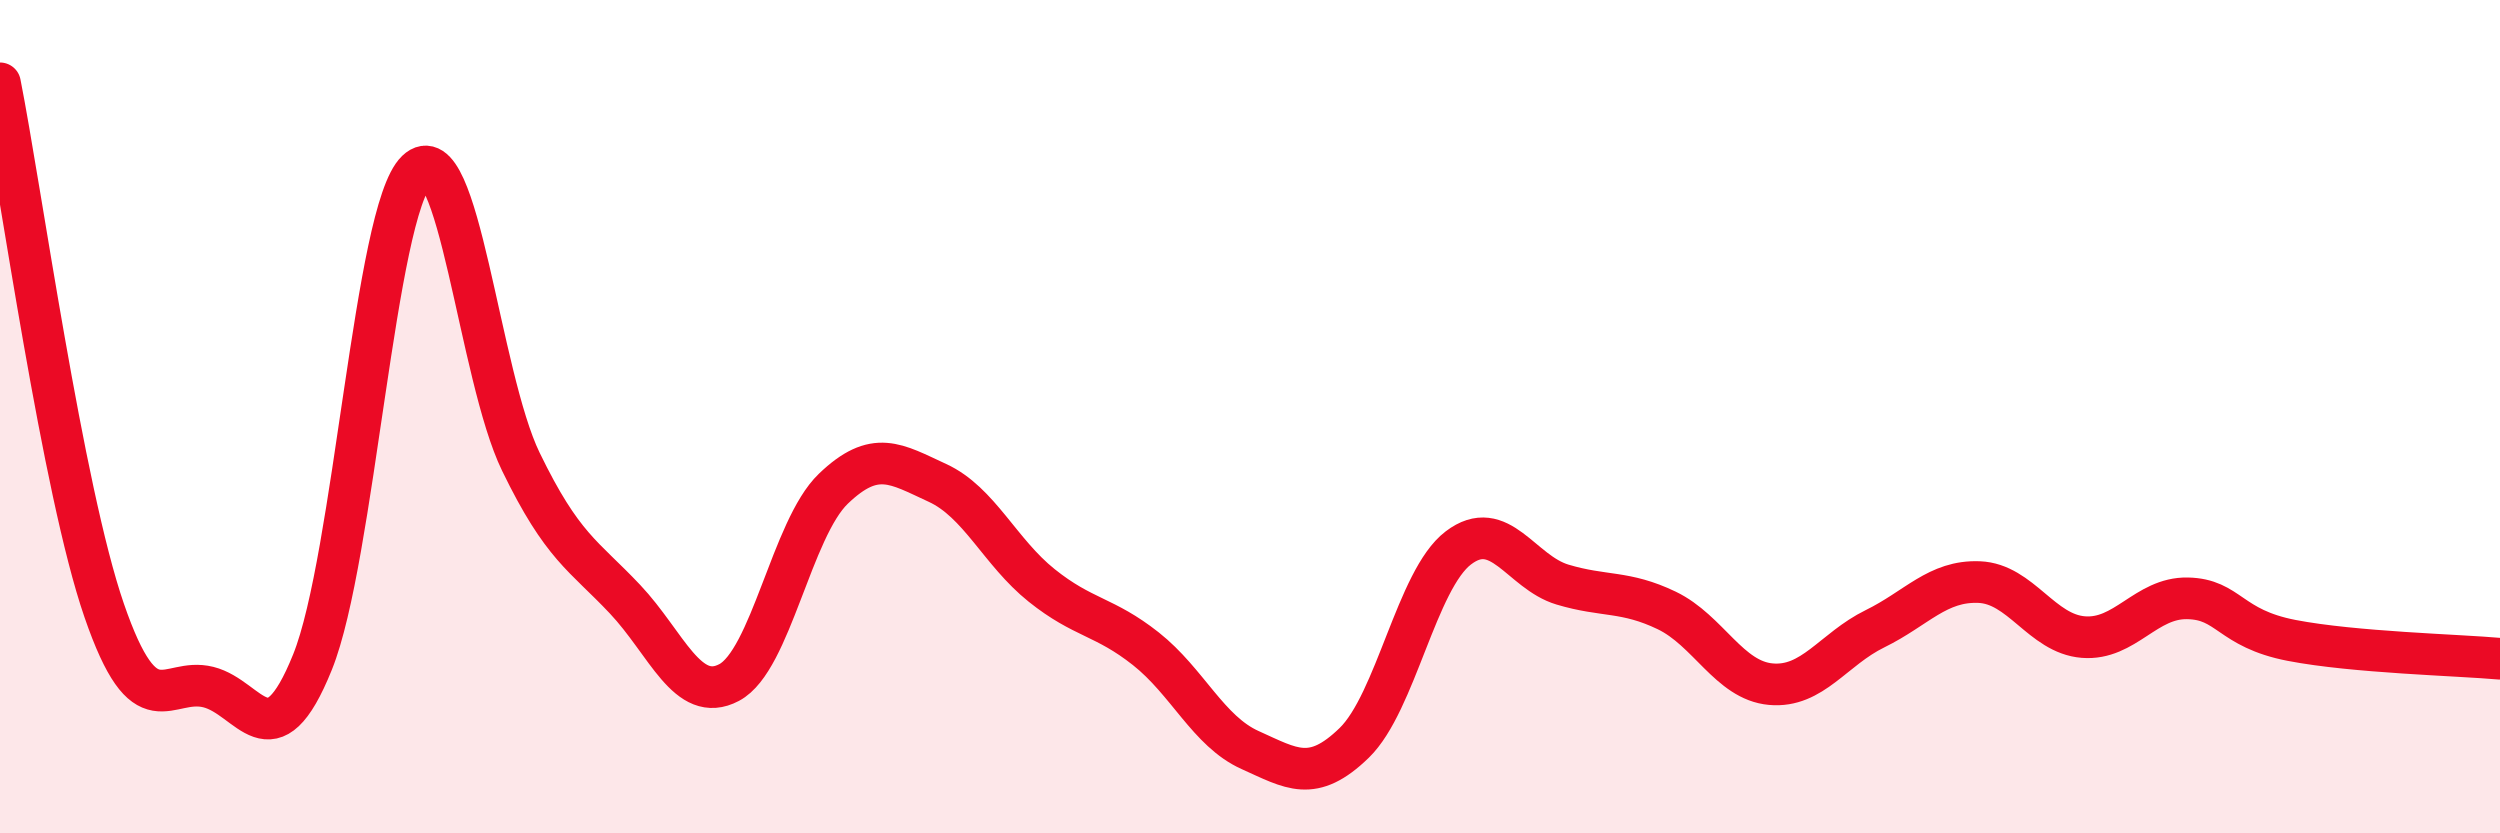 
    <svg width="60" height="20" viewBox="0 0 60 20" xmlns="http://www.w3.org/2000/svg">
      <path
        d="M 0,2 C 0.5,4.53 1.5,11.75 2.5,14.65 C 3.5,17.55 4,16.24 5,16.49 C 6,16.74 6.5,18.37 7.5,15.89 C 8.5,13.41 9,5.06 10,4.1 C 11,3.14 11.5,9.02 12.5,11.08 C 13.5,13.14 14,13.32 15,14.38 C 16,15.44 16.5,16.91 17.5,16.38 C 18.5,15.85 19,12.69 20,11.73 C 21,10.77 21.5,11.13 22.5,11.59 C 23.5,12.05 24,13.25 25,14.05 C 26,14.85 26.5,14.78 27.5,15.57 C 28.5,16.36 29,17.55 30,18 C 31,18.45 31.5,18.8 32.5,17.83 C 33.5,16.86 34,13.91 35,13.15 C 36,12.39 36.5,13.73 37.5,14.03 C 38.5,14.33 39,14.17 40,14.65 C 41,15.13 41.5,16.33 42.5,16.42 C 43.5,16.51 44,15.58 45,15.09 C 46,14.6 46.5,13.93 47.5,13.97 C 48.5,14.01 49,15.21 50,15.29 C 51,15.37 51.5,14.34 52.5,14.36 C 53.5,14.38 53.5,15.08 55,15.37 C 56.5,15.66 59,15.72 60,15.81L60 20L0 20Z"
        fill="#EB0A25"
        opacity="0.1"
        stroke-linecap="round"
        stroke-linejoin="round"
      />
      <path
        d="M 0,2 C 0.5,4.53 1.5,11.75 2.5,14.65 C 3.5,17.55 4,16.24 5,16.49 C 6,16.74 6.5,18.37 7.5,15.89 C 8.5,13.41 9,5.06 10,4.1 C 11,3.14 11.5,9.02 12.5,11.08 C 13.5,13.14 14,13.32 15,14.38 C 16,15.44 16.5,16.91 17.5,16.38 C 18.5,15.85 19,12.69 20,11.73 C 21,10.77 21.5,11.13 22.5,11.59 C 23.5,12.05 24,13.25 25,14.05 C 26,14.85 26.5,14.78 27.5,15.57 C 28.5,16.36 29,17.55 30,18 C 31,18.45 31.5,18.8 32.5,17.83 C 33.5,16.86 34,13.91 35,13.15 C 36,12.39 36.5,13.73 37.5,14.03 C 38.5,14.33 39,14.17 40,14.65 C 41,15.13 41.5,16.33 42.5,16.42 C 43.5,16.51 44,15.58 45,15.09 C 46,14.6 46.5,13.93 47.5,13.97 C 48.5,14.01 49,15.21 50,15.29 C 51,15.37 51.5,14.34 52.5,14.36 C 53.5,14.38 53.5,15.08 55,15.37 C 56.5,15.66 59,15.72 60,15.81"
        stroke="#EB0A25"
        stroke-width="1"
        fill="none"
        stroke-linecap="round"
        stroke-linejoin="round"
      />
    </svg>
  